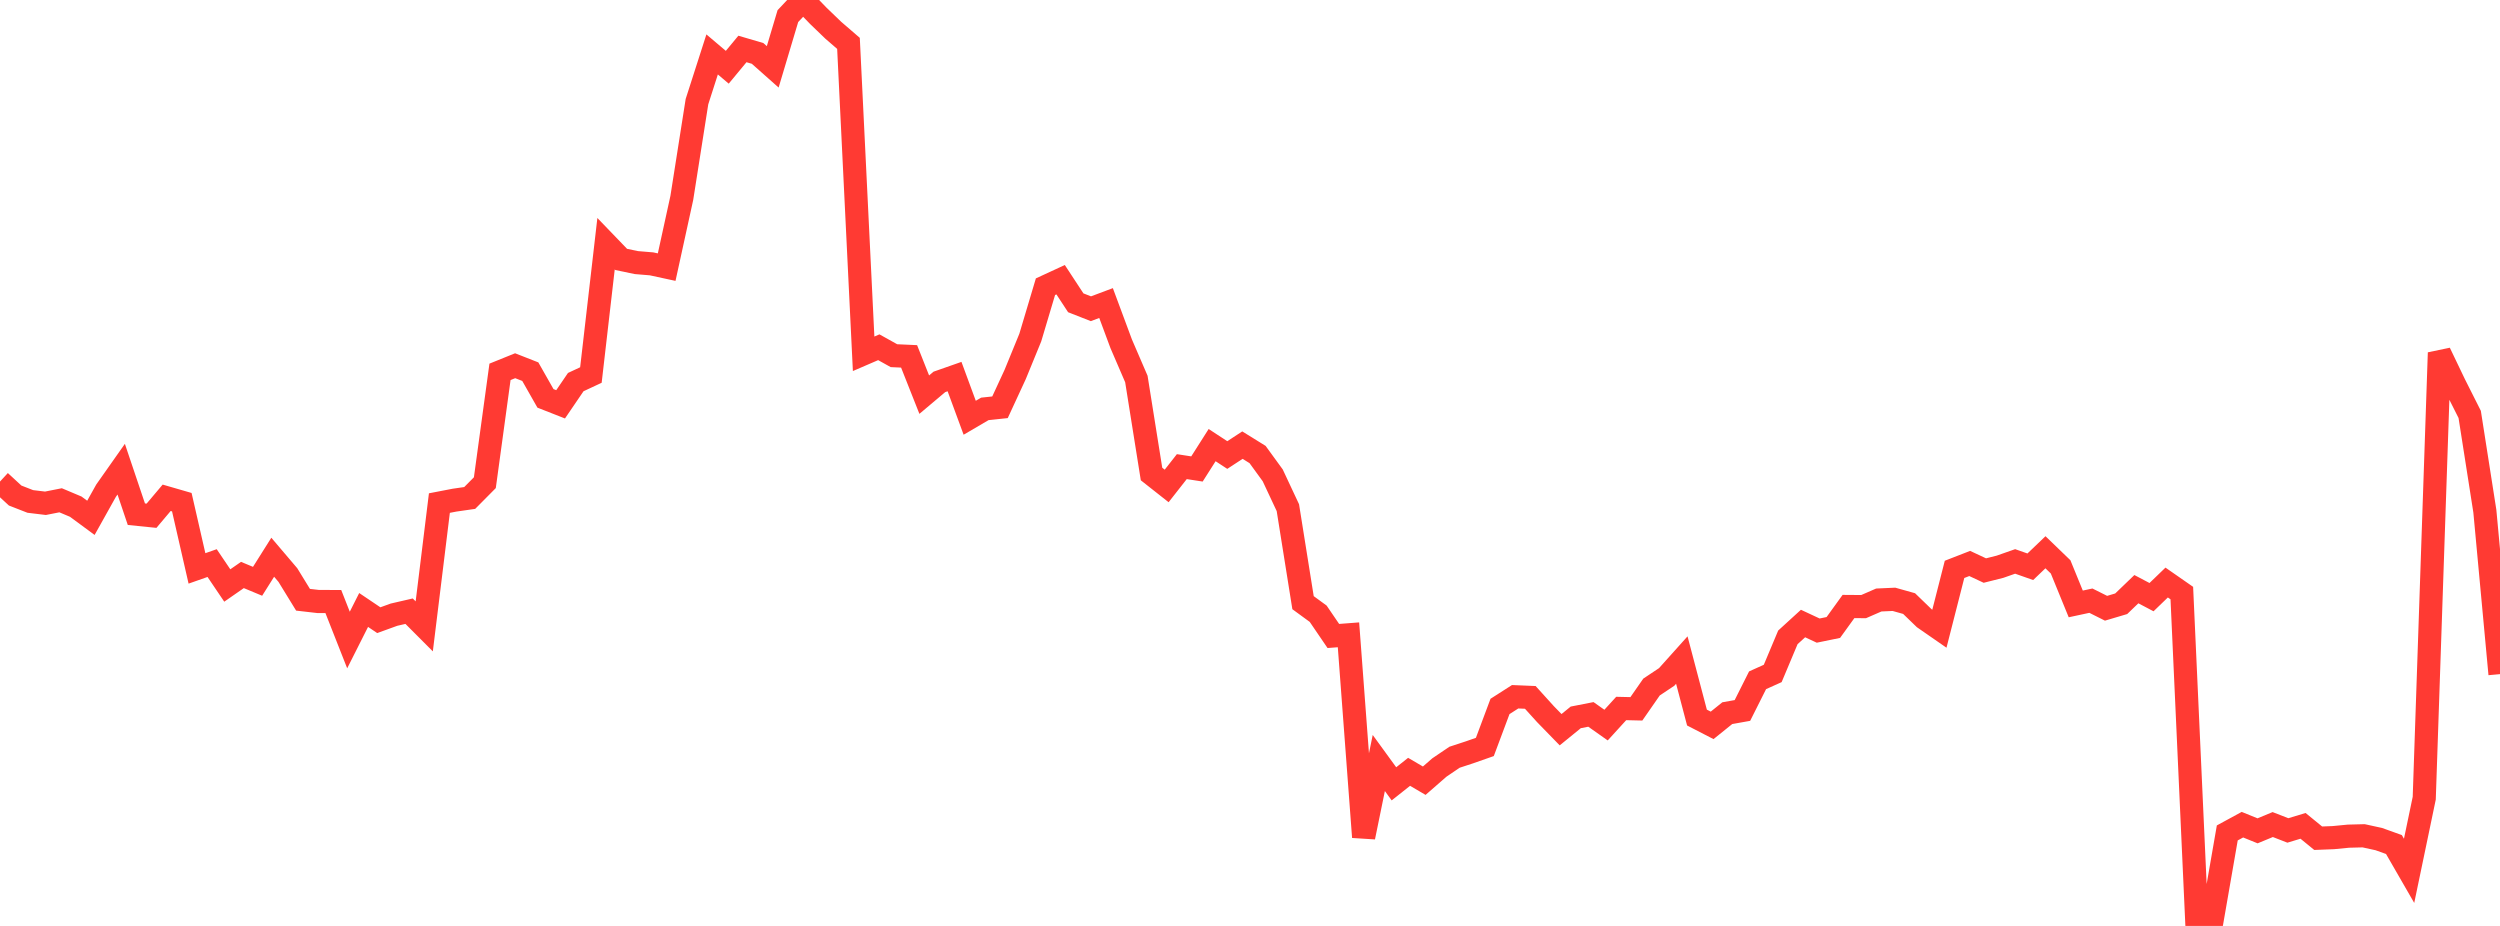 <?xml version="1.0" standalone="no"?>
<!DOCTYPE svg PUBLIC "-//W3C//DTD SVG 1.1//EN" "http://www.w3.org/Graphics/SVG/1.1/DTD/svg11.dtd">

<svg width="135" height="50" viewBox="0 0 135 50" preserveAspectRatio="none" 
  xmlns="http://www.w3.org/2000/svg"
  xmlns:xlink="http://www.w3.org/1999/xlink">


<polyline points="0.0, 26.004 0.818, 26.759 1.636, 27.078 2.455, 27.177 3.273, 27.015 4.091, 27.36 4.909, 27.963 5.727, 26.498 6.545, 25.336 7.364, 27.767 8.182, 27.85 9.0, 26.881 9.818, 27.118 10.636, 30.694 11.455, 30.406 12.273, 31.617 13.091, 31.049 13.909, 31.39 14.727, 30.091 15.545, 31.053 16.364, 32.387 17.182, 32.481 18.0, 32.484 18.818, 34.561 19.636, 32.938 20.455, 33.49 21.273, 33.193 22.091, 33.004 22.909, 33.824 23.727, 27.166 24.545, 27.008 25.364, 26.89 26.182, 26.065 27.0, 20.08 27.818, 19.749 28.636, 20.07 29.455, 21.512 30.273, 21.833 31.091, 20.633 31.909, 20.251 32.727, 13.16 33.545, 14.009 34.364, 14.18 35.182, 14.248 36.0, 14.425 36.818, 10.686 37.636, 5.489 38.455, 2.939 39.273, 3.632 40.091, 2.644 40.909, 2.884 41.727, 3.61 42.545, 0.871 43.364, 0.0 44.182, 0.848 45.0, 1.636 45.818, 2.342 46.636, 19.105 47.455, 18.751 48.273, 19.207 49.091, 19.244 49.909, 21.311 50.727, 20.622 51.545, 20.335 52.364, 22.559 53.182, 22.08 54.0, 21.993 54.818, 20.224 55.636, 18.227 56.455, 15.482 57.273, 15.104 58.091, 16.351 58.909, 16.672 59.727, 16.365 60.545, 18.566 61.364, 20.466 62.182, 25.596 63.0, 26.241 63.818, 25.198 64.636, 25.324 65.455, 24.036 66.273, 24.572 67.091, 24.037 67.909, 24.544 68.727, 25.669 69.545, 27.414 70.364, 32.544 71.182, 33.142 72.0, 34.343 72.818, 34.28 73.636, 45.204 74.455, 41.202 75.273, 42.327 76.091, 41.678 76.909, 42.158 77.727, 41.445 78.545, 40.891 79.364, 40.622 80.182, 40.335 81.0, 38.148 81.818, 37.625 82.636, 37.659 83.455, 38.564 84.273, 39.404 85.091, 38.738 85.909, 38.578 86.727, 39.155 87.545, 38.258 88.364, 38.277 89.182, 37.1 90.0, 36.555 90.818, 35.643 91.636, 38.748 92.455, 39.17 93.273, 38.511 94.091, 38.365 94.909, 36.735 95.727, 36.366 96.545, 34.418 97.364, 33.67 98.182, 34.052 99.0, 33.884 99.818, 32.751 100.636, 32.757 101.455, 32.4 102.273, 32.363 103.091, 32.593 103.909, 33.384 104.727, 33.951 105.545, 30.746 106.364, 30.427 107.182, 30.81 108.0, 30.604 108.818, 30.317 109.636, 30.605 110.455, 29.822 111.273, 30.611 112.091, 32.612 112.909, 32.436 113.727, 32.846 114.545, 32.603 115.364, 31.815 116.182, 32.246 117.0, 31.457 117.818, 32.026 118.636, 50.0 119.455, 49.684 120.273, 44.978 121.091, 44.533 121.909, 44.865 122.727, 44.526 123.545, 44.844 124.364, 44.596 125.182, 45.264 126.0, 45.232 126.818, 45.153 127.636, 45.132 128.455, 45.311 129.273, 45.605 130.091, 47.025 130.909, 43.101 131.727, 19.047 132.545, 20.753 133.364, 22.379 134.182, 27.605 135.0, 36.403" fill="none" stroke="#ff3a33" stroke-width="1.25"/>

</svg>
